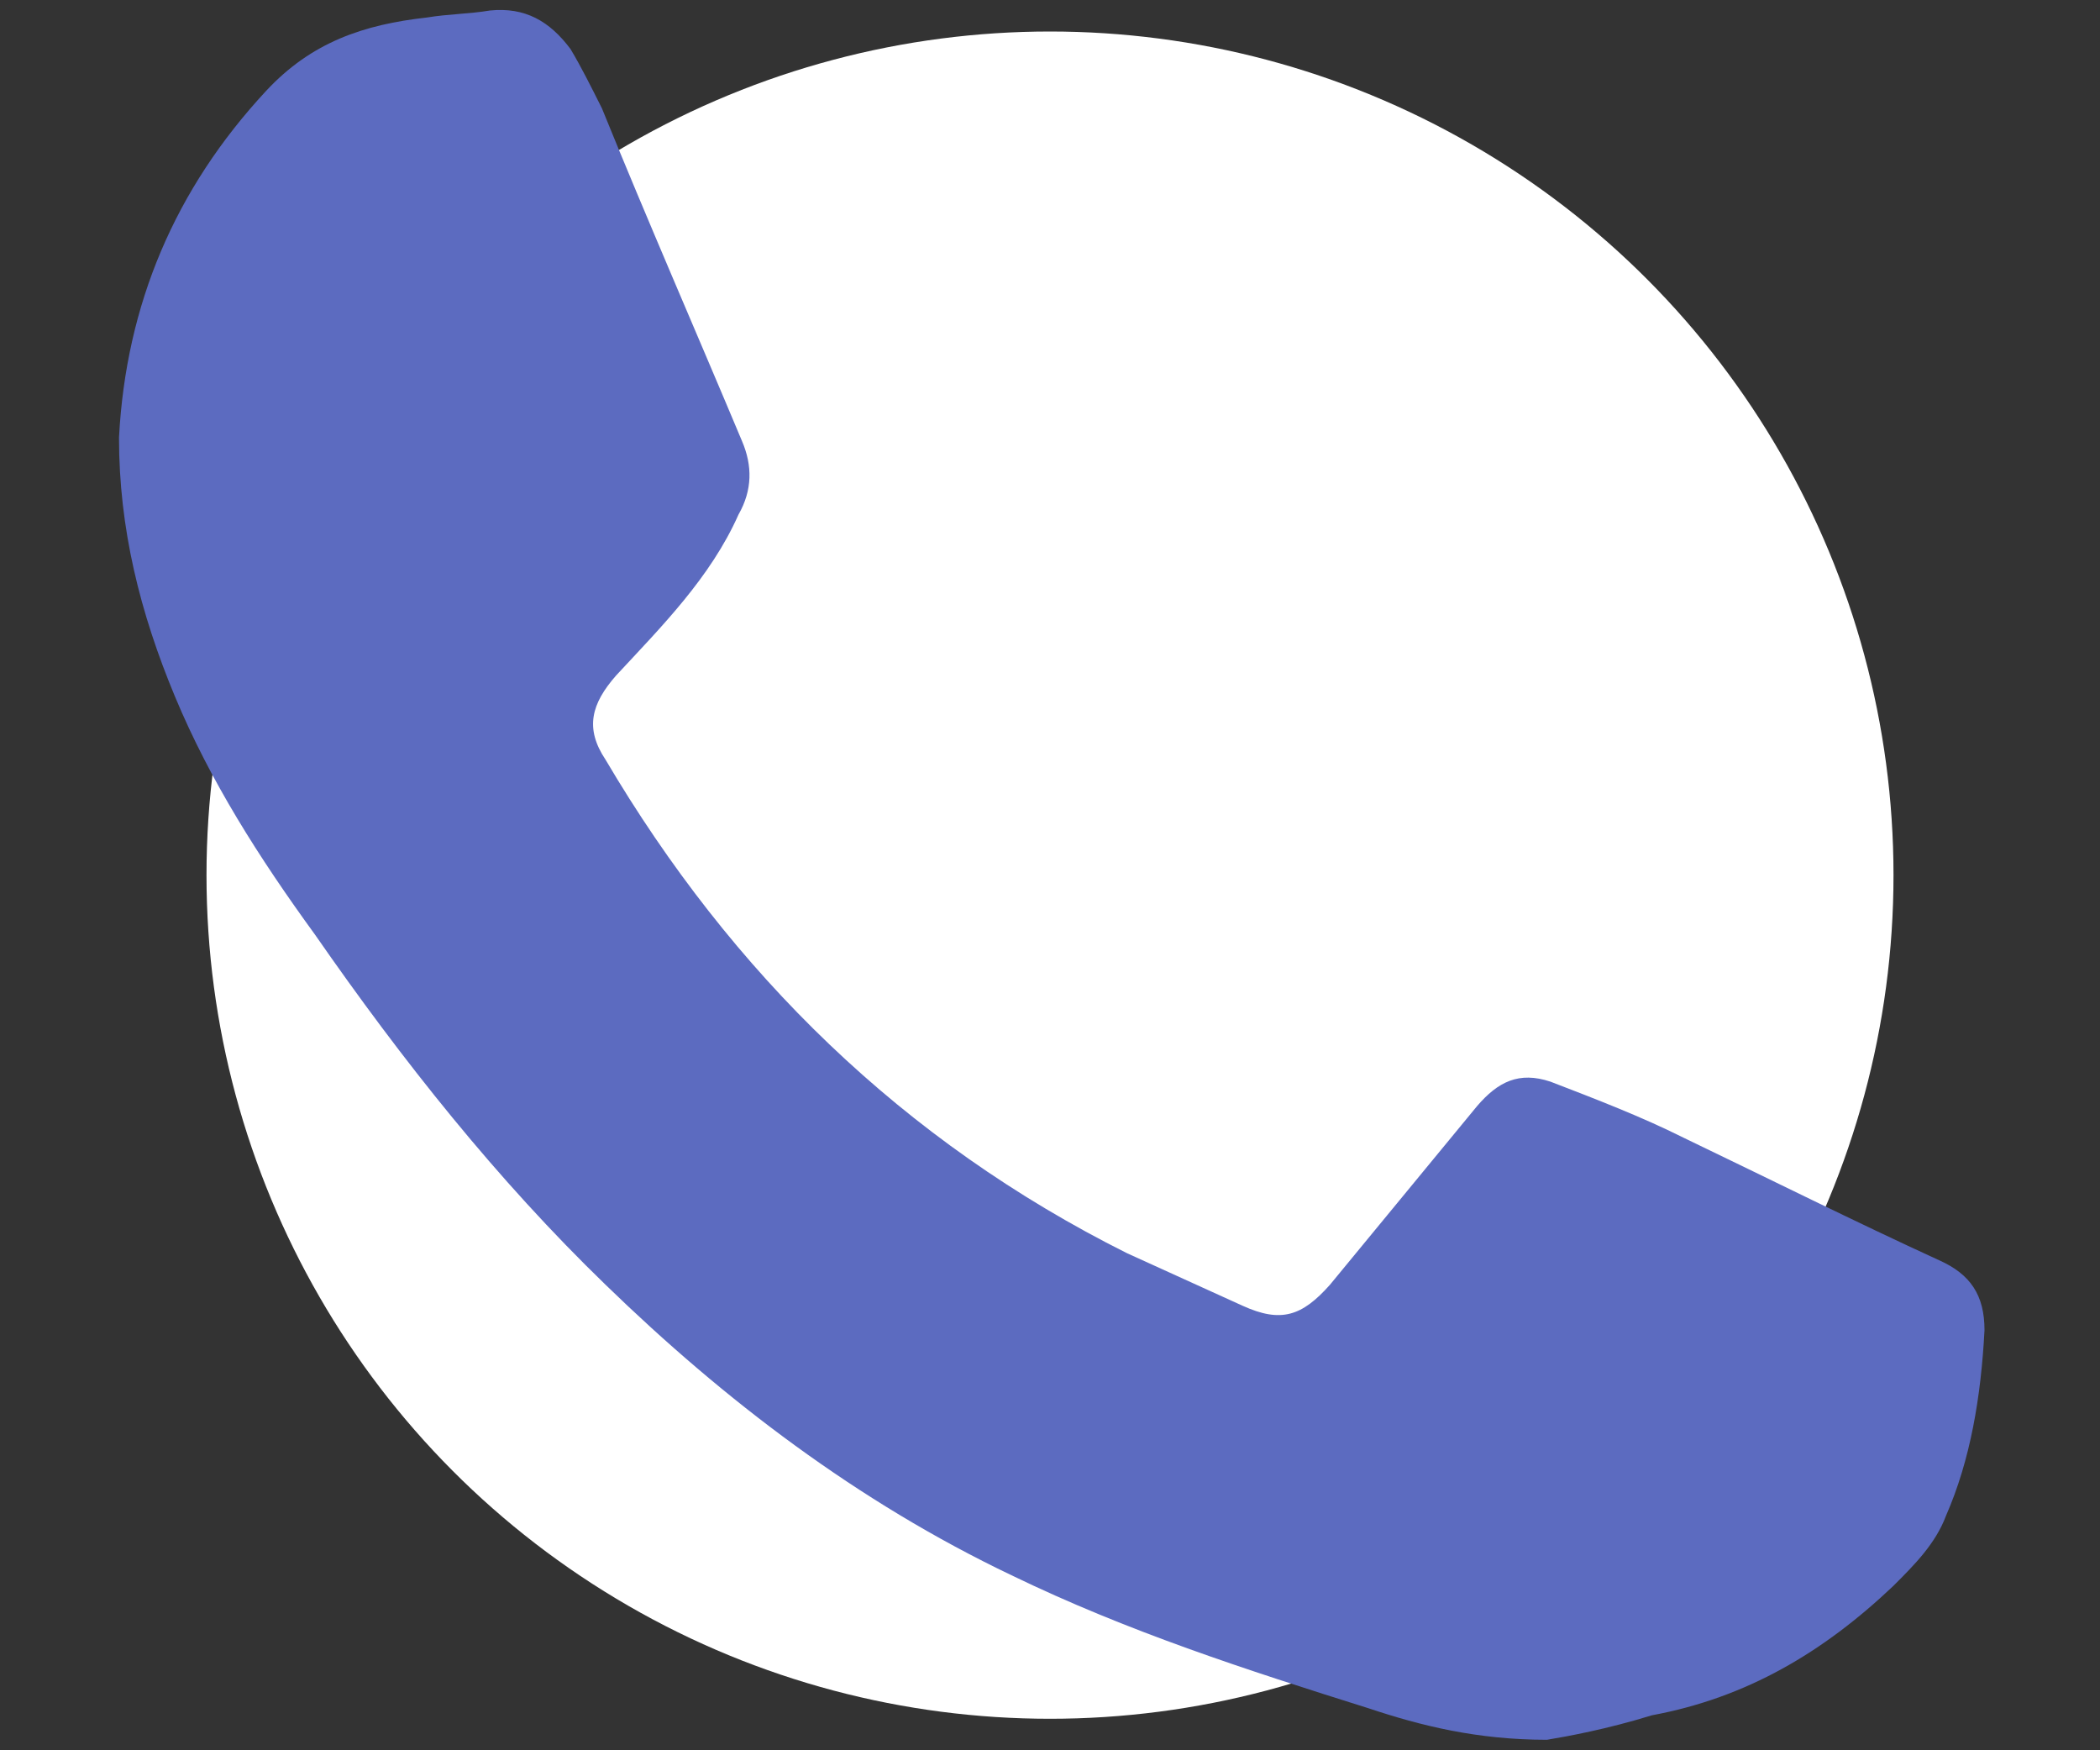 <svg version="1.1" id="Layer_1" xmlns="http://www.w3.org/2000/svg" xmlns:xlink="http://www.w3.org/1999/xlink" x="0px" y="0px"
	 width="60px" height="50px" viewBox="0 0 60 50" style="enable-background:new 0 0 60 50;" xml:space="preserve">
<rect x="0" y="0" width="60" height="50" fill="#333333" stroke="none"/>
<style type="text/css">
	.st0{fill:#FFFFFF;}
	.st1{fill:#5c6bc0;}
</style>
<g>
	<circle class="st0" cx="30" cy="25" r="24.1"/>
	<path class="st1" d="M44.2,49.7c-2,0-3.6-0.4-5.1-0.9c-3.5-1.1-6.9-2.2-10.2-3.8c-4.4-2.1-8.2-5-11.6-8.3c-3.1-3-5.8-6.4-8.3-10
		C7.4,24.5,6,22.3,5,19.9c-1-2.4-1.6-4.8-1.6-7.4C3.6,8.7,5,5.4,7.6,2.6c1.3-1.4,2.8-1.9,4.6-2.1c0.6-0.1,1.2-0.1,1.8-0.2
		c1-0.1,1.7,0.3,2.3,1.1c0.3,0.5,0.6,1.1,0.9,1.7c1.3,3.2,2.7,6.4,4,9.5c0.3,0.7,0.3,1.4-0.1,2.1c-0.8,1.8-2.2,3.2-3.5,4.6
		c-0.7,0.8-0.9,1.5-0.3,2.4c3.6,6.1,8.5,10.9,14.9,14.1c1.1,0.5,2.2,1,3.3,1.5c1.1,0.5,1.7,0.3,2.5-0.6c1.4-1.7,2.8-3.4,4.2-5.1
		c0.6-0.7,1.2-1,2.1-0.7c1.3,0.5,2.6,1,3.8,1.6c2.5,1.2,4.9,2.4,7.3,3.5c0.9,0.4,1.3,1,1.3,2c-0.1,1.9-0.4,3.7-1.1,5.3
		c-0.3,0.8-0.9,1.4-1.5,2c-2,1.9-4.2,3.2-6.9,3.7C45.9,49.4,44.8,49.6,44.2,49.7z"/>
</g>
</svg>
